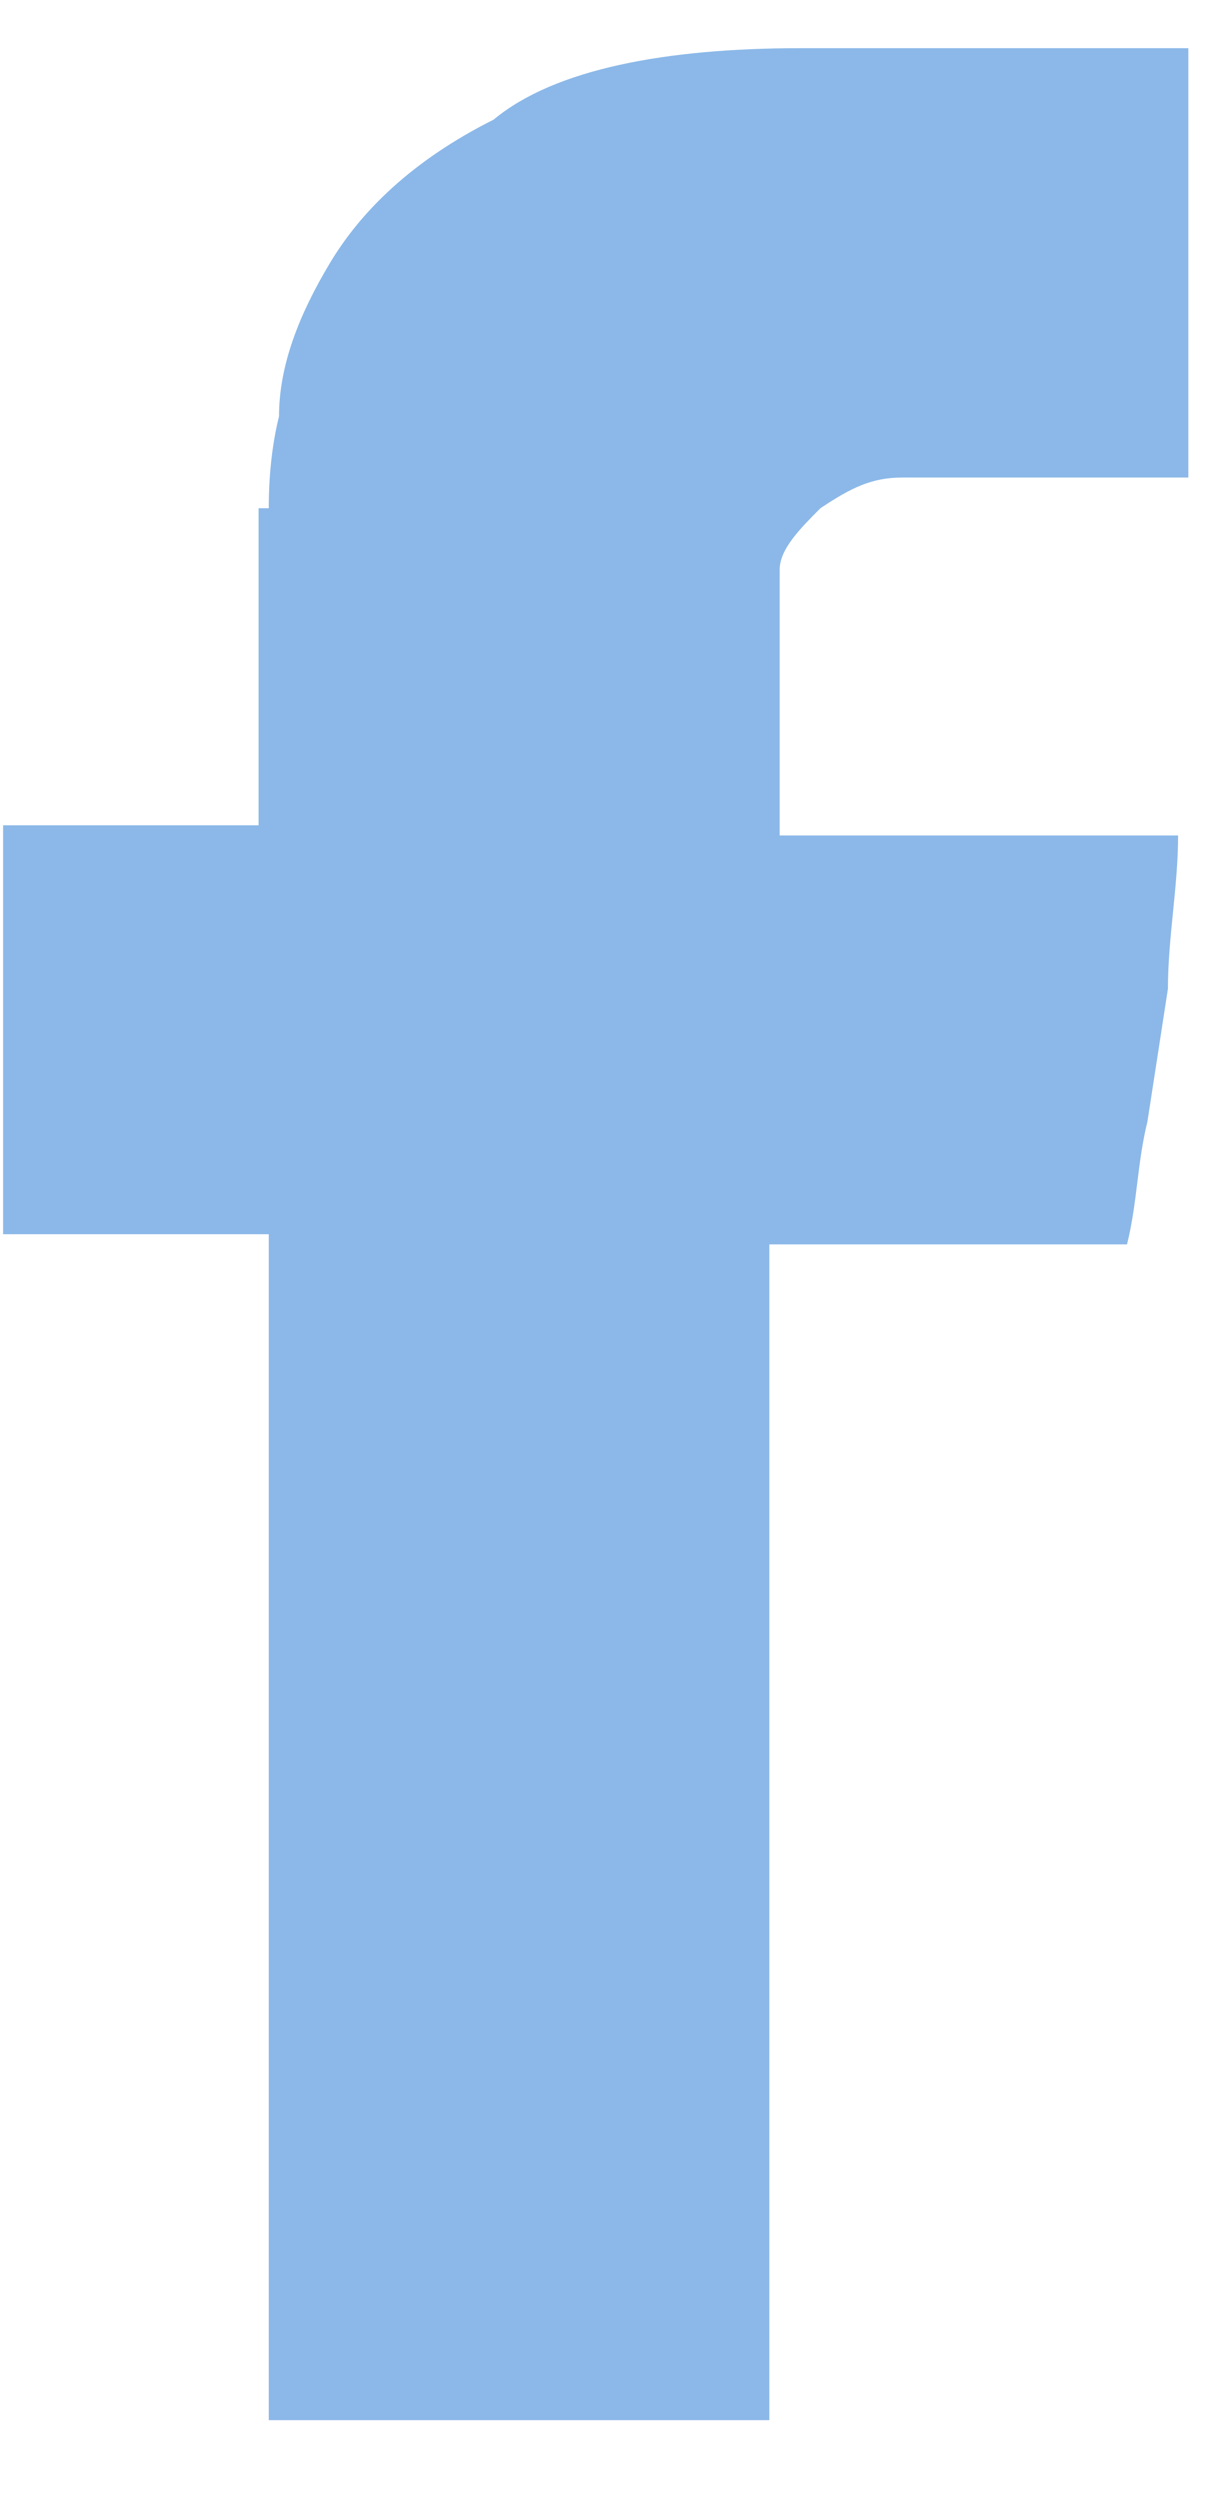 <svg width="14" height="29" viewBox="0 0 14 29" fill="none" xmlns="http://www.w3.org/2000/svg">
<g id="g1836">
<path id="facebook" d="M13.795 5.54H10.474C10.118 5.54 9.88 5.659 9.524 5.896C9.287 6.134 9.051 6.371 9.051 6.608V9.692H13.676C13.676 10.286 13.558 10.878 13.558 11.471L13.32 13.012C13.202 13.487 13.202 13.962 13.083 14.436H8.931V28.076H3.12V14.318H0.036V9.574H3.002V5.896H3.12C3.12 5.778 3.12 5.303 3.239 4.83C3.239 4.236 3.475 3.643 3.831 3.05C4.187 2.456 4.78 1.864 5.73 1.388C6.442 0.796 7.746 0.559 9.287 0.559H13.795V5.54Z" fill="#8BB8E8"/>
</g>
</svg>
